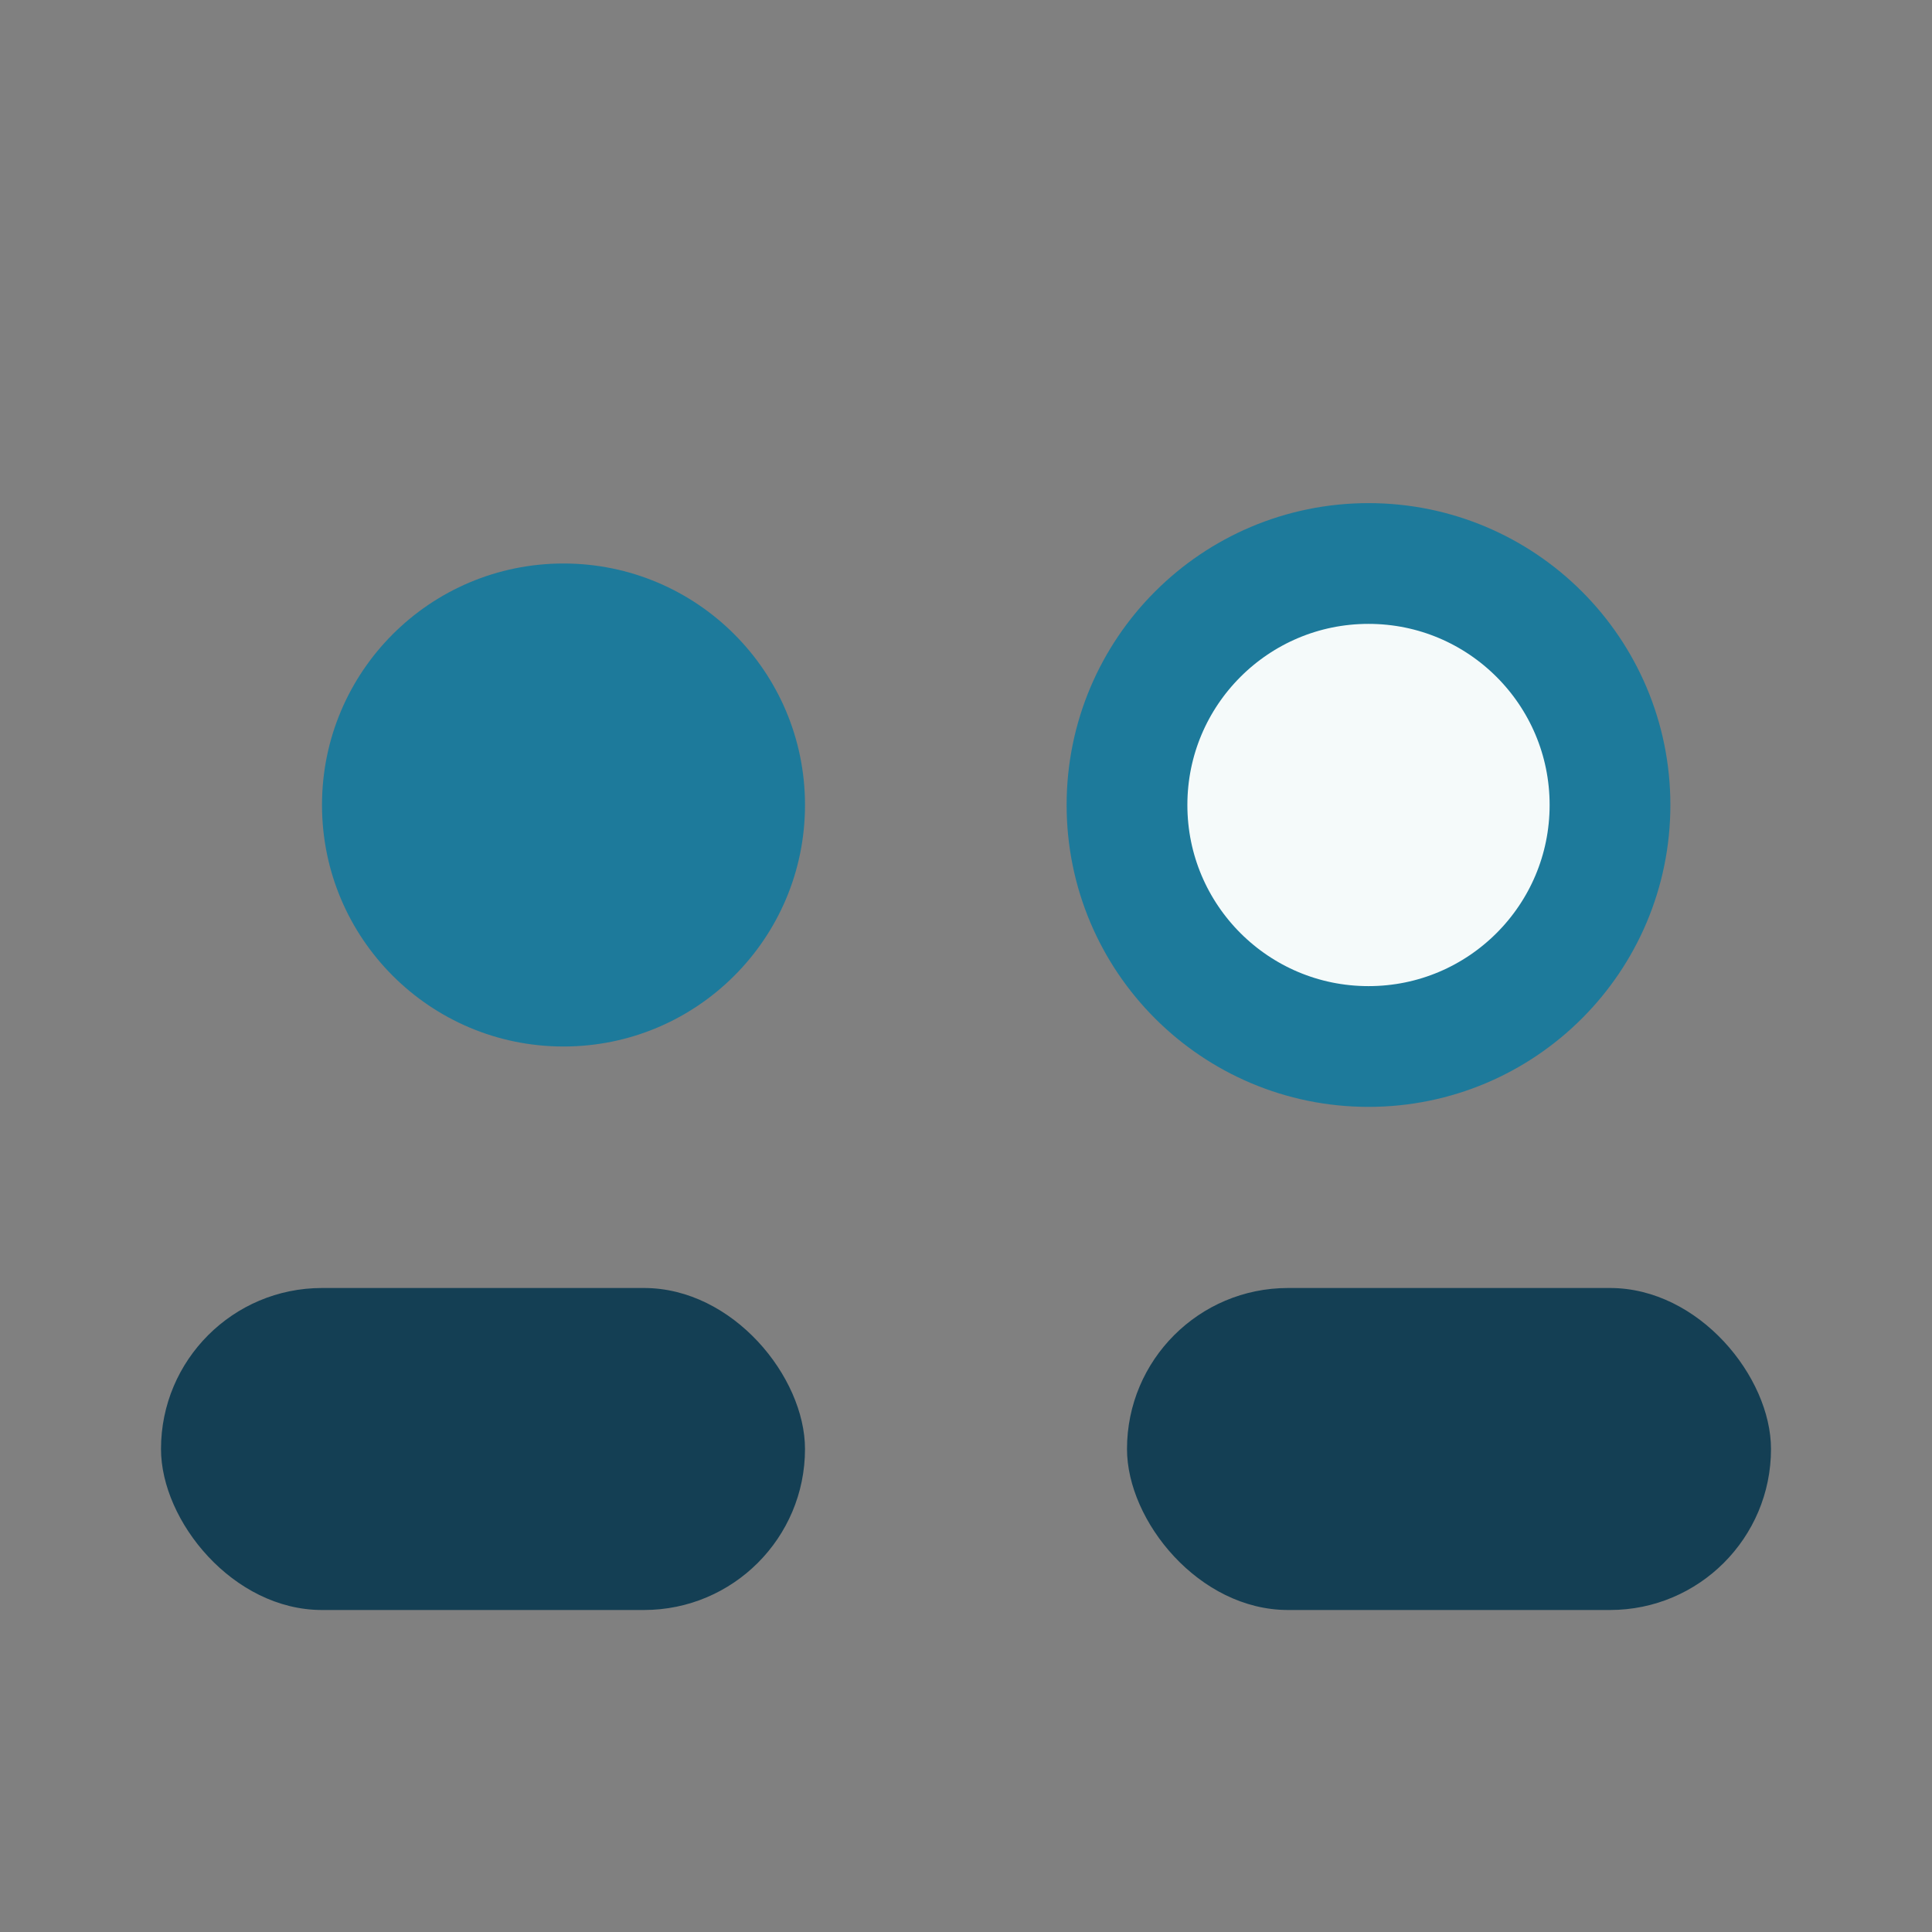 <?xml version="1.0" encoding="UTF-8"?>
<svg xmlns="http://www.w3.org/2000/svg" width="24" height="24" viewBox="0 0 24 24"><rect x="0" y="0" width="24" height="24" fill="#808080" stroke="none"/><circle cx="7" cy="10" r="3" fill="#1D7A9B"/><circle cx="17" cy="10" r="3" fill="#F5FAFA" stroke="#1D7A9B" stroke-width="1.5"/><rect x="2" y="16" width="8" height="4" rx="2" fill="#143F54"/><rect x="14" y="16" width="8" height="4" rx="2" fill="#143F54"/></svg>